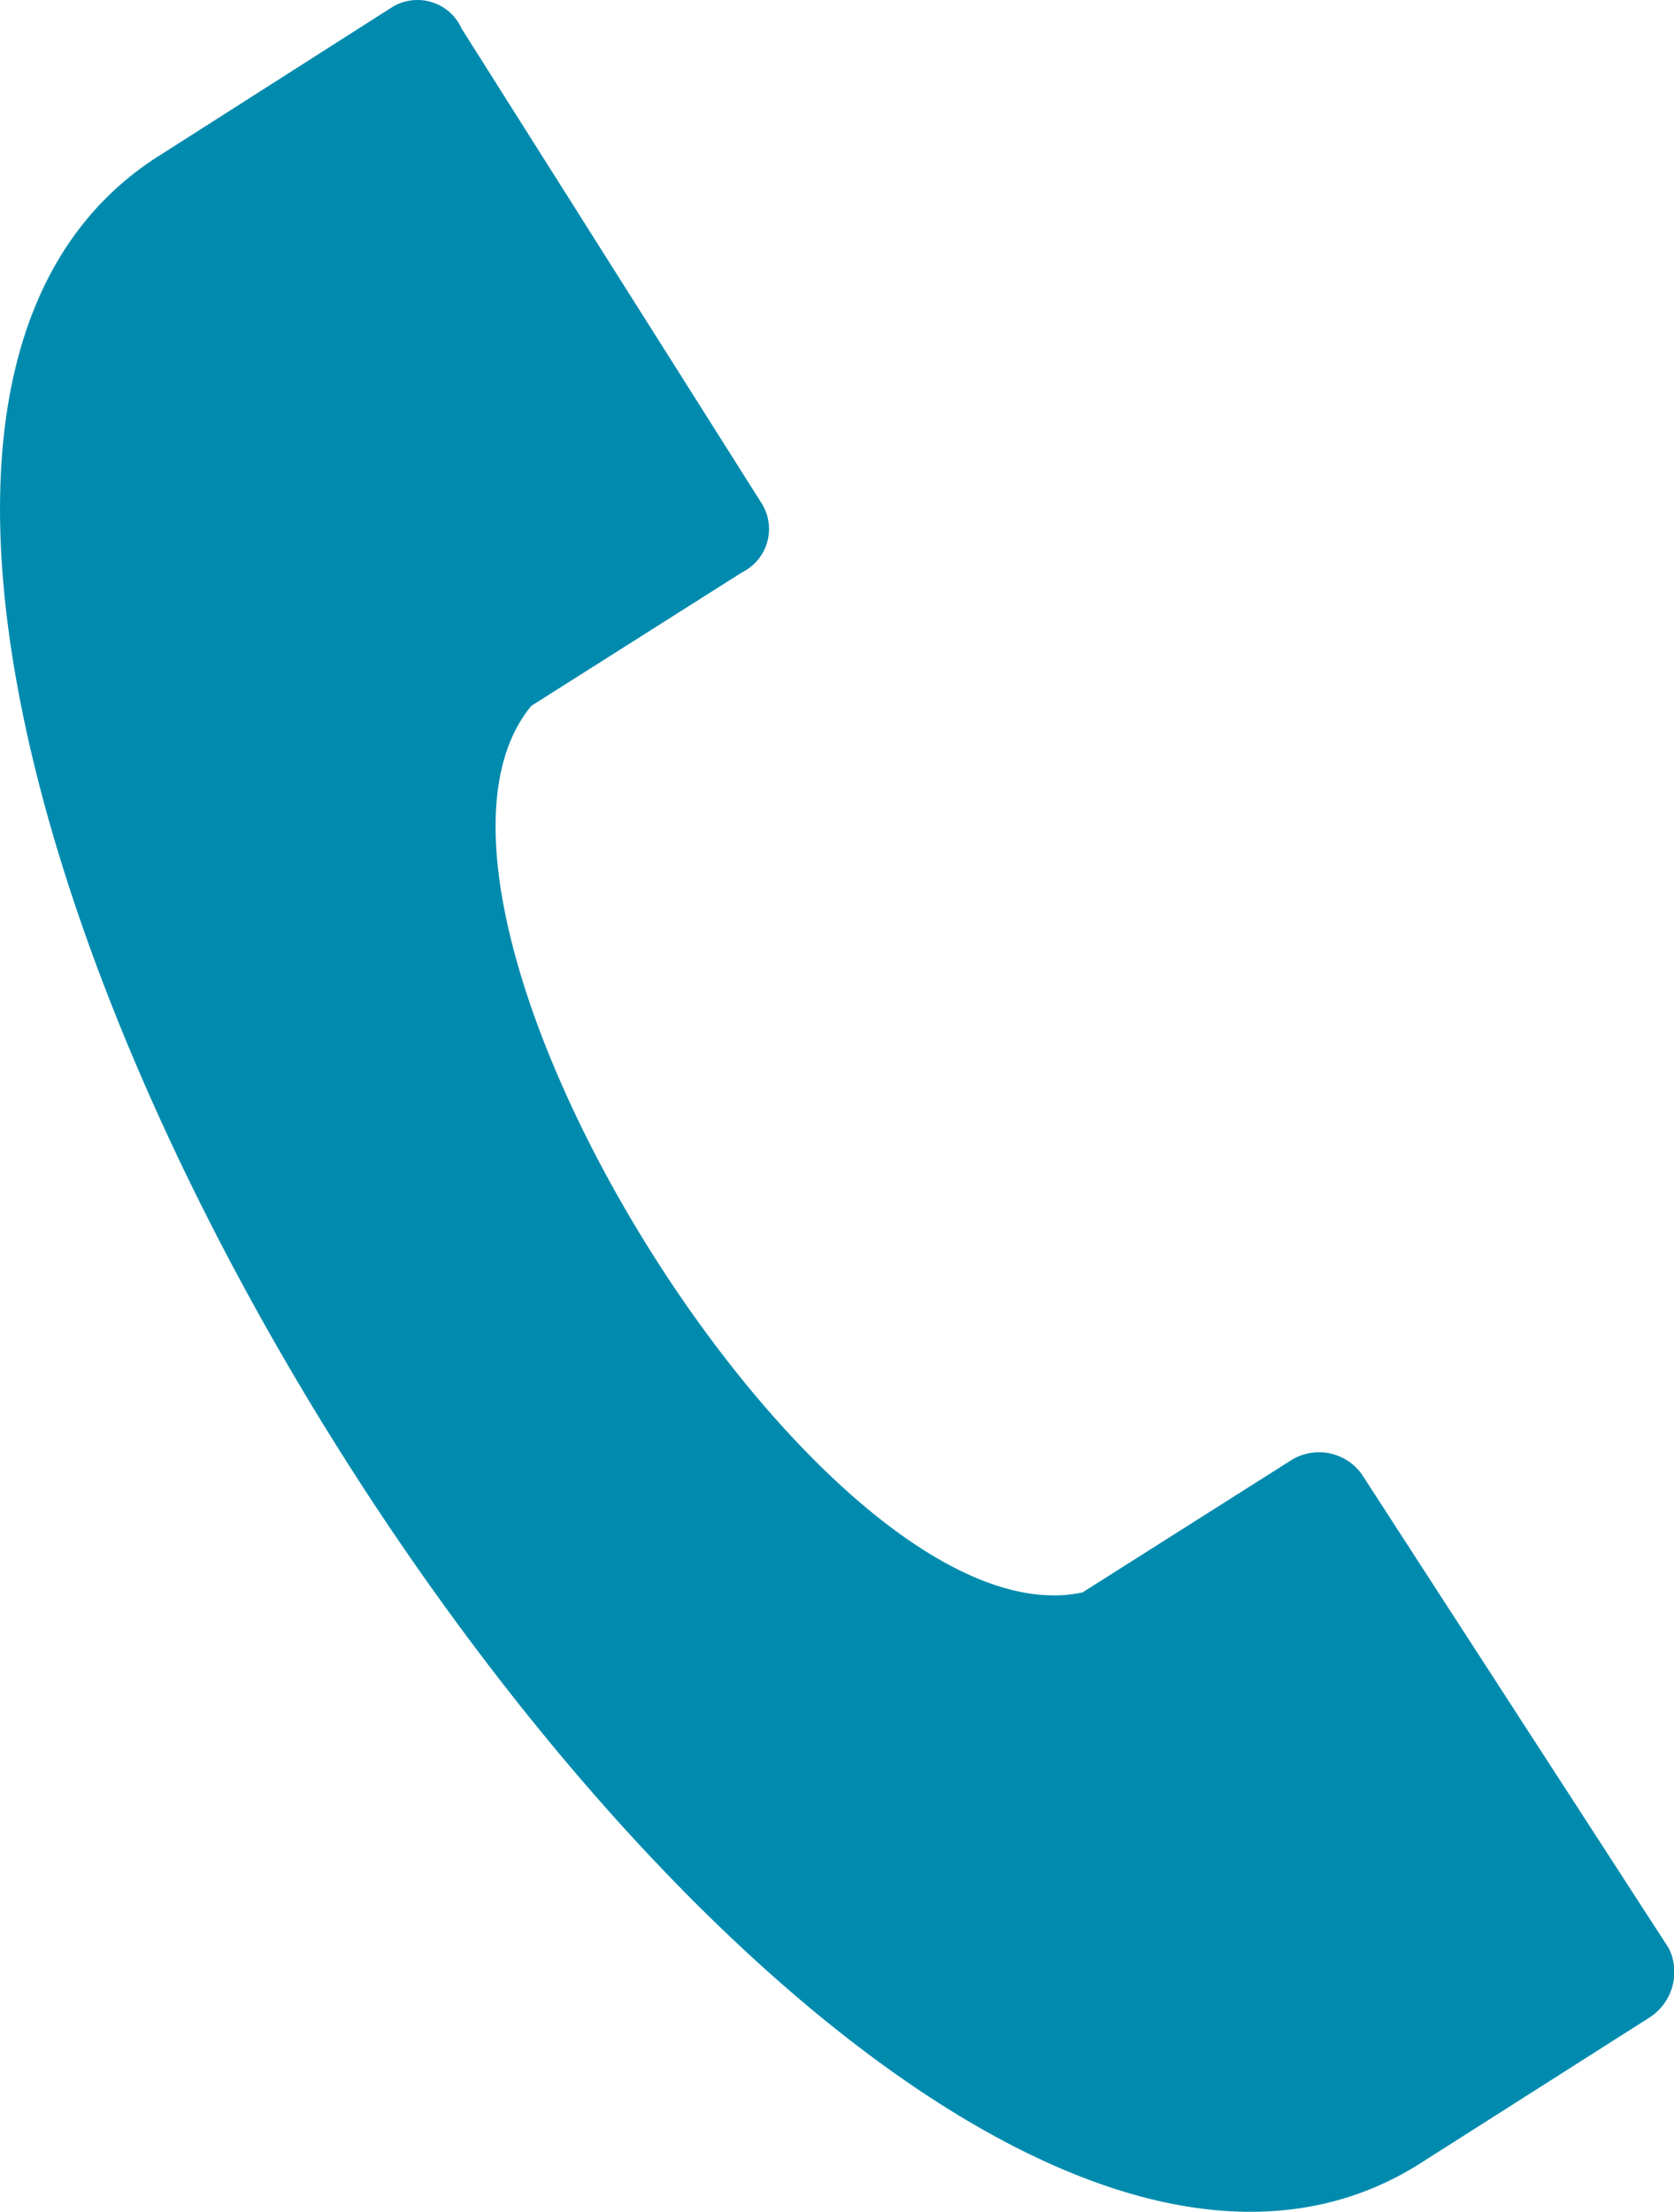 <svg xmlns="http://www.w3.org/2000/svg" viewBox="0 0 73.22 96.7"><defs><style>.cls-1{fill:#008bae;fill-rule:evenodd;}</style></defs><title>Tracé 354</title><g id="Calque_2" data-name="Calque 2"><g id="Calque_1-2" data-name="Calque 1"><path id="Tracé_354" data-name="Tracé 354" class="cls-1" d="M7.07,6.74,17.14.32A2.12,2.12,0,0,1,20.06,1c.05.08.09.17.13.25L33.31,22a2.11,2.11,0,0,1-.67,2.92l-.24.14-9.16,5.8c-7.32,8.85,12.82,41.2,24.11,38.76l9.16-5.8a2.3,2.3,0,0,1,3.05.63L73,85.19a2.37,2.37,0,0,1-.92,3.06L62,94.66C35.45,111.11-19.49,23.21,7.07,6.74Z"/></g></g></svg>
